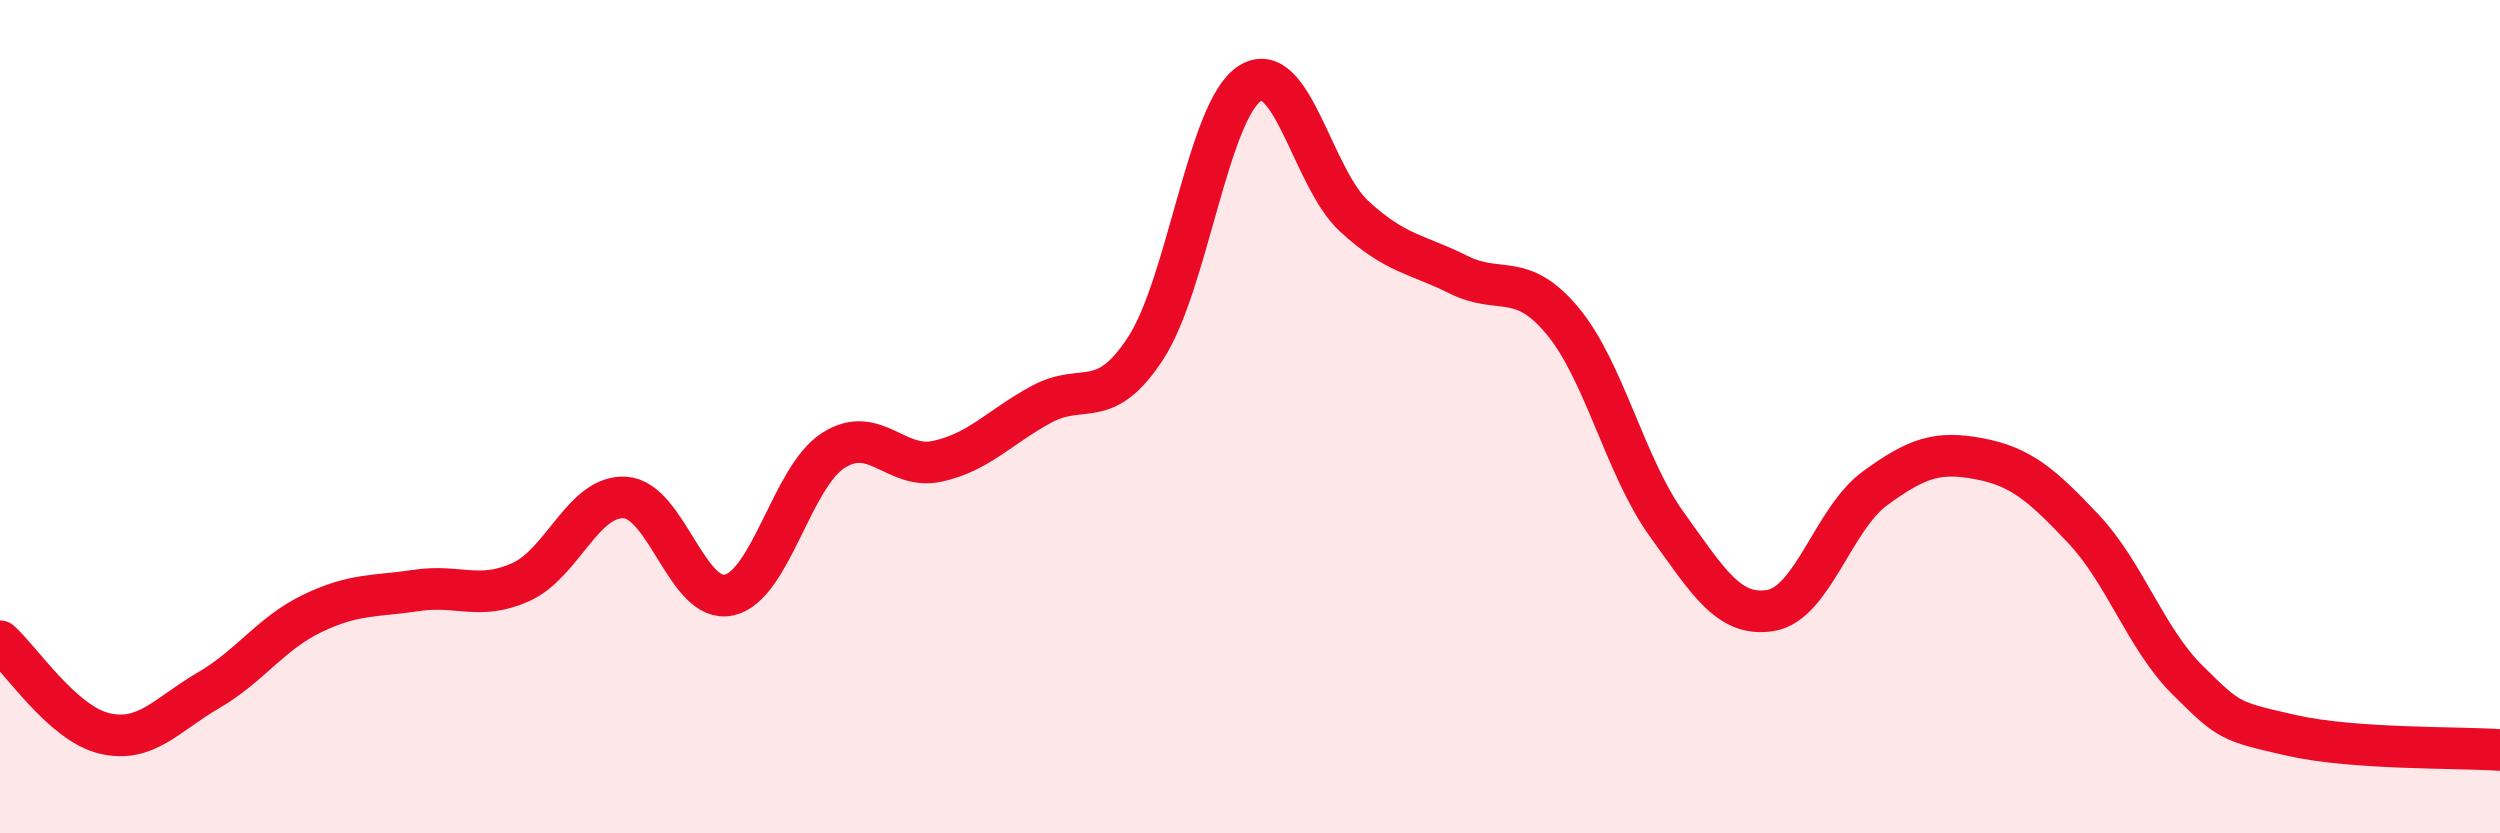 
    <svg width="60" height="20" viewBox="0 0 60 20" xmlns="http://www.w3.org/2000/svg">
      <path
        d="M 0,15.39 C 0.5,15.83 1.5,17.36 2.5,17.6 C 3.5,17.84 4,17.15 5,16.57 C 6,15.99 6.5,15.2 7.5,14.72 C 8.5,14.24 9,14.32 10,14.17 C 11,14.02 11.5,14.42 12.5,13.97 C 13.5,13.52 14,11.88 15,11.94 C 16,12 16.5,14.51 17.5,14.28 C 18.5,14.05 19,11.45 20,10.81 C 21,10.17 21.5,11.29 22.5,11.07 C 23.5,10.85 24,10.24 25,9.7 C 26,9.16 26.5,9.89 27.5,8.35 C 28.5,6.81 29,2.63 30,2 C 31,1.37 31.5,4.27 32.5,5.19 C 33.5,6.11 34,6.09 35,6.59 C 36,7.09 36.5,6.5 37.5,7.7 C 38.5,8.9 39,11.19 40,12.58 C 41,13.97 41.5,14.82 42.5,14.65 C 43.5,14.48 44,12.45 45,11.72 C 46,10.99 46.5,10.82 47.5,11.01 C 48.5,11.2 49,11.63 50,12.69 C 51,13.75 51.5,15.33 52.5,16.32 C 53.5,17.31 53.5,17.31 55,17.65 C 56.5,17.99 59,17.93 60,18L60 20L0 20Z"
        fill="#EB0A25"
        opacity="0.1"
        stroke-linecap="round"
        stroke-linejoin="round"
      />
      <path
        d="M 0,15.39 C 0.5,15.83 1.5,17.36 2.5,17.6 C 3.5,17.84 4,17.15 5,16.57 C 6,15.99 6.5,15.2 7.5,14.72 C 8.5,14.24 9,14.32 10,14.17 C 11,14.02 11.5,14.42 12.5,13.97 C 13.5,13.52 14,11.88 15,11.94 C 16,12 16.5,14.51 17.5,14.28 C 18.5,14.05 19,11.45 20,10.81 C 21,10.17 21.5,11.29 22.5,11.07 C 23.5,10.85 24,10.24 25,9.7 C 26,9.16 26.5,9.89 27.5,8.35 C 28.5,6.81 29,2.63 30,2 C 31,1.37 31.5,4.27 32.5,5.19 C 33.5,6.11 34,6.09 35,6.59 C 36,7.09 36.5,6.5 37.5,7.7 C 38.5,8.9 39,11.19 40,12.58 C 41,13.97 41.5,14.82 42.5,14.65 C 43.5,14.48 44,12.45 45,11.72 C 46,10.99 46.5,10.82 47.5,11.01 C 48.5,11.2 49,11.63 50,12.69 C 51,13.75 51.5,15.33 52.5,16.32 C 53.5,17.31 53.5,17.31 55,17.65 C 56.5,17.99 59,17.93 60,18"
        stroke="#EB0A25"
        stroke-width="1"
        fill="none"
        stroke-linecap="round"
        stroke-linejoin="round"
      />
    </svg>
  